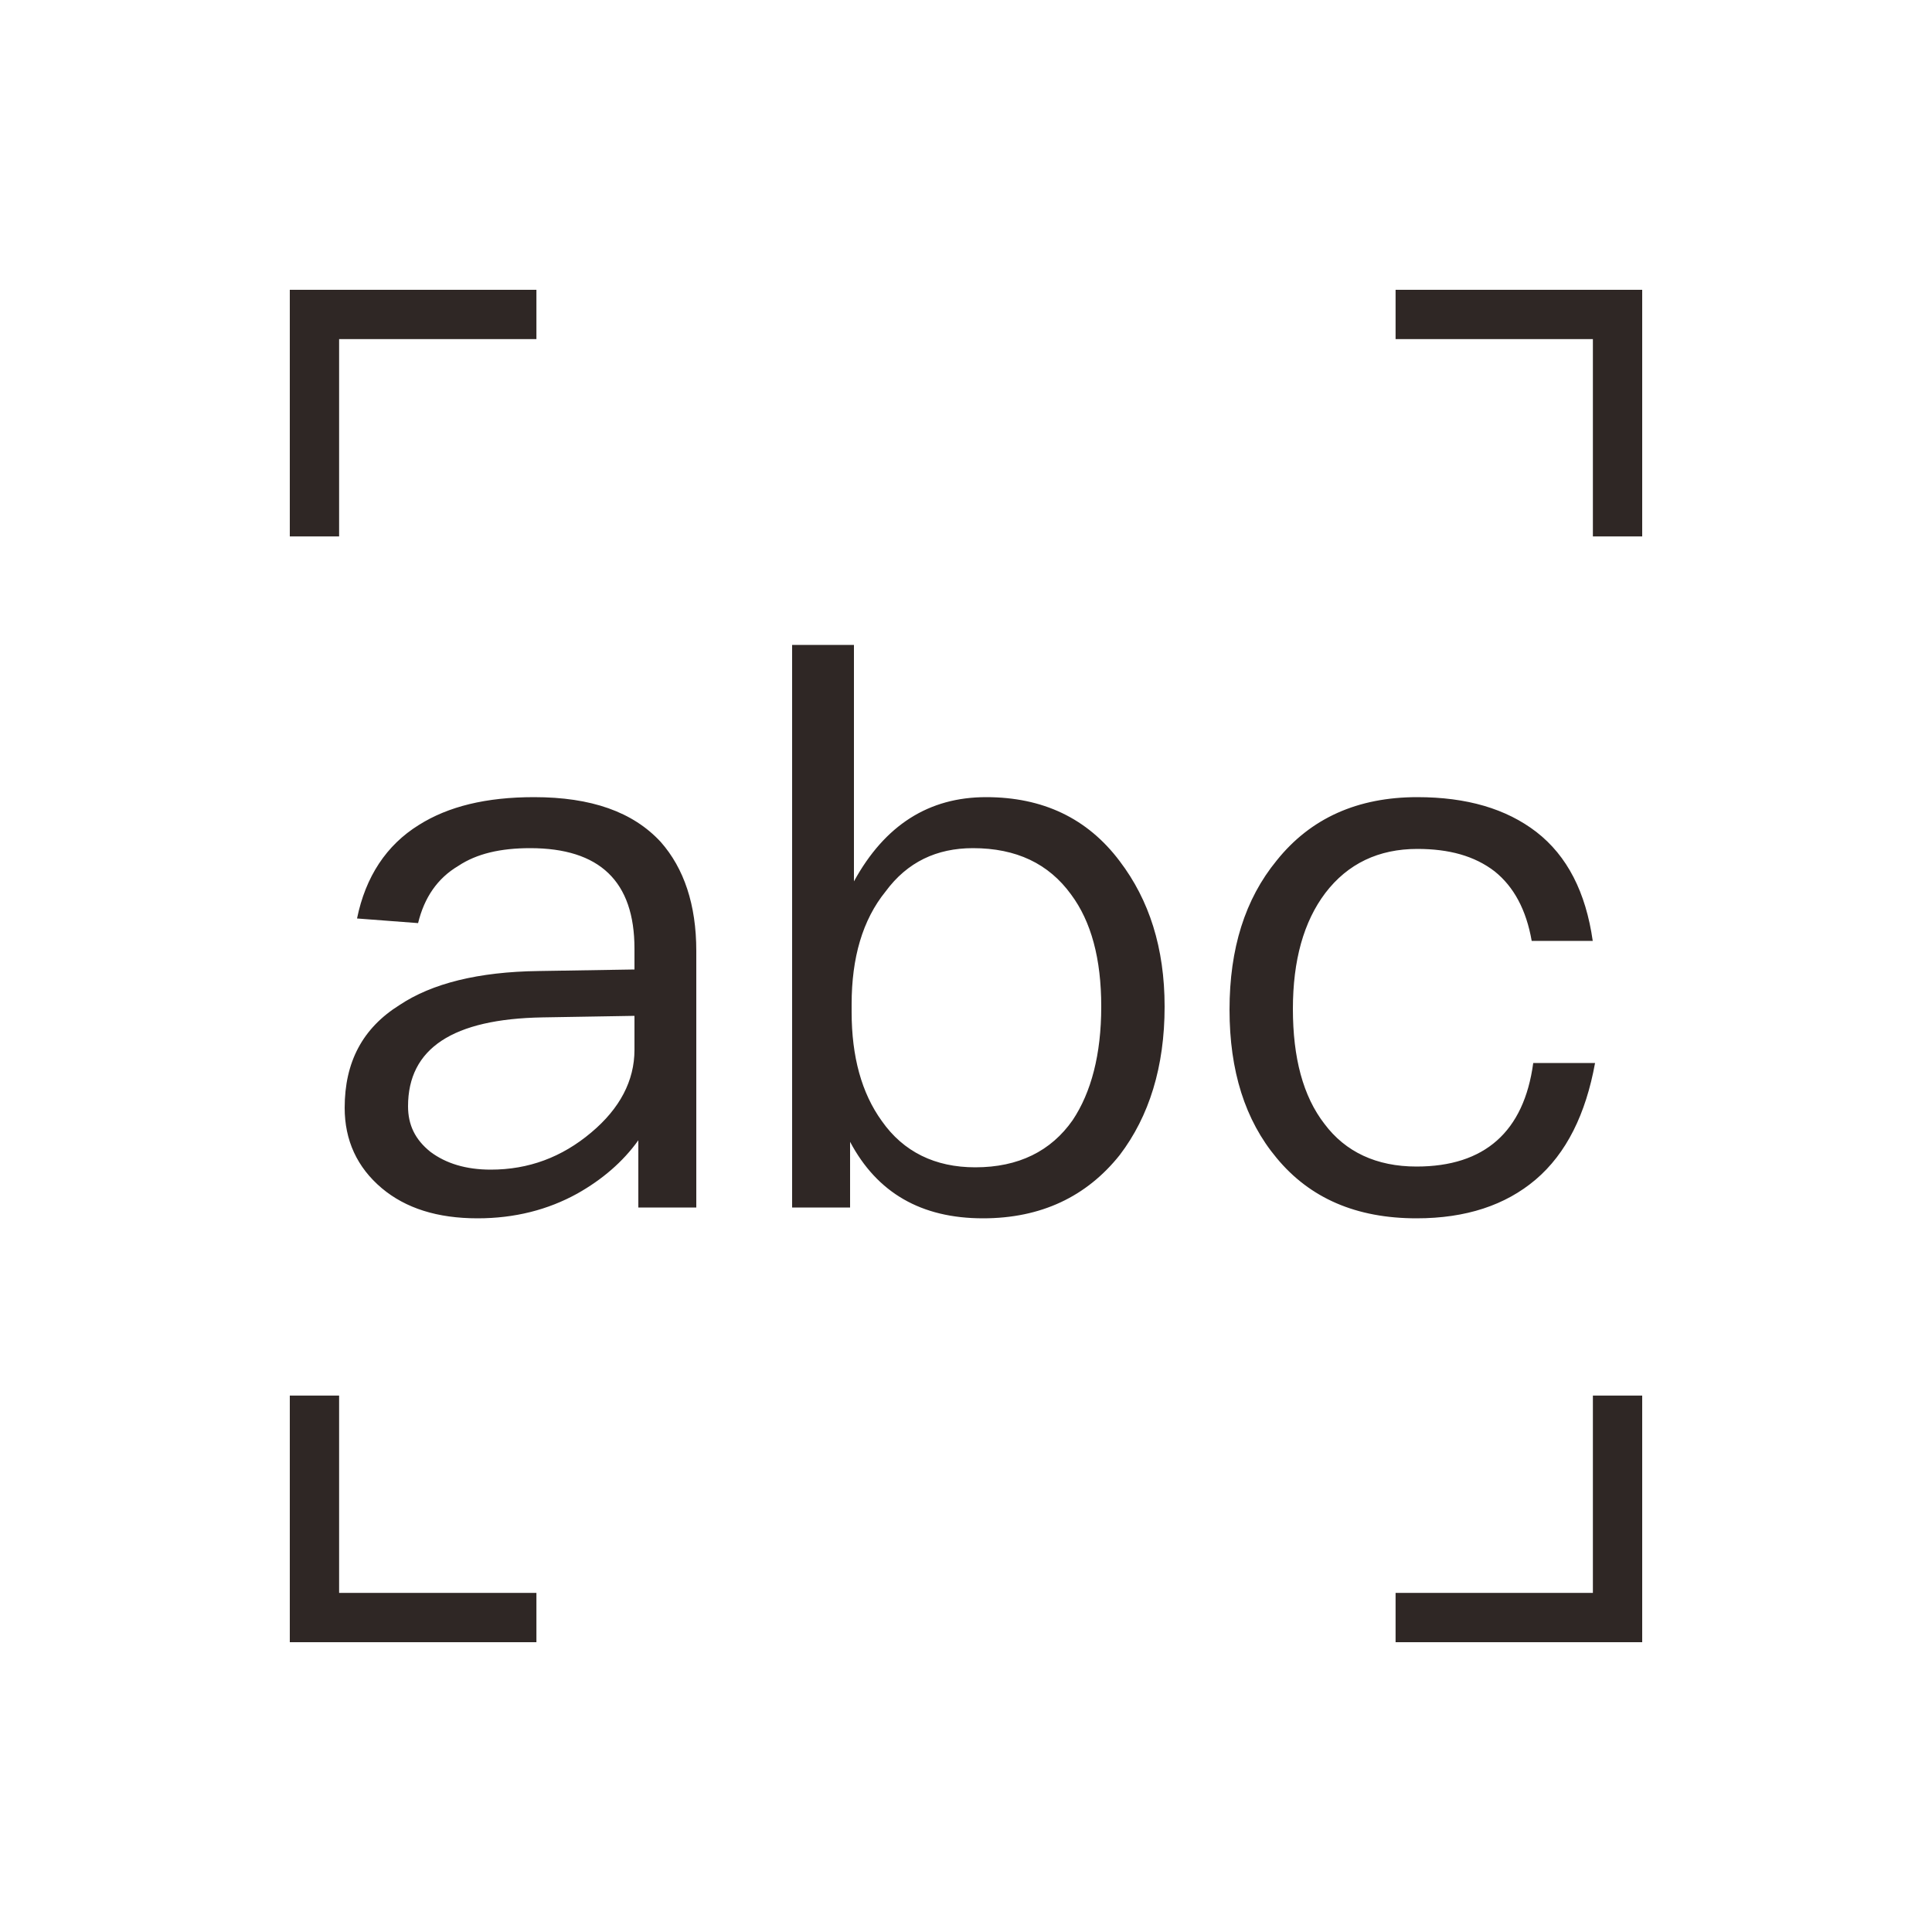 <?xml version="1.0" encoding="UTF-8" standalone="no"?>
<svg width="40px" height="40px" viewBox="0 0 40 40" version="1.1" xmlns="http://www.w3.org/2000/svg" xmlns:xlink="http://www.w3.org/1999/xlink">
    <!-- Generator: Sketch 49.3 (51167) - http://www.bohemiancoding.com/sketch -->
    <title>DXFW_GN_otpyzm</title>
    <desc>Created with Sketch.</desc>
    <defs></defs>
    <g id="Page-1" stroke="none" stroke-width="1" fill="none" fill-rule="evenodd">
        <g id="短信服务" transform="translate(-212, -2139)" fill="#2F2725">
            <g id="功能服务/内容少" transform="translate(212, 2037)">
                <g id="OTP验证码" transform="translate(0, 102)">
                    <g id="OTP验证码-icon">
                        <g id="Group-7" transform="translate(6, 6)">
                            <path d="M26.979,26.979 L26.979,22.894 L28,22.894 L28,26.979 L28,28 L22.894,28 L22.894,26.979 L26.979,26.979 Z M-4.27169411e-13,26.979 L-4.26991775e-13,22.894 L1.021,22.894 L1.021,26.979 L5.106,26.979 L5.106,28 L0,28 L0,26.979 Z M28,1.021 L28,5.106 L26.979,5.106 L26.979,1.021 L22.894,1.021 L22.894,0 L28,0 L28,1.021 Z M1.021,1.021 L1.021,5.106 L-6.66133815e-16,5.106 L-8.43769499e-16,1.021 L0,0 L5.106,0 L5.106,1.021 L1.021,1.021 Z M5.056,10.504 C6.24,10.504 7.104,10.808 7.68,11.432 C8.16,11.976 8.416,12.728 8.416,13.688 L8.416,19 L7.216,19 L7.216,17.608 C6.896,18.056 6.464,18.424 5.952,18.712 C5.344,19.048 4.656,19.224 3.888,19.224 C3.056,19.224 2.4,19.016 1.904,18.6 C1.392,18.168 1.136,17.608 1.136,16.936 C1.136,15.992 1.504,15.288 2.272,14.808 C2.944,14.36 3.904,14.12 5.152,14.104 L7.136,14.072 L7.136,13.64 C7.136,12.248 6.416,11.56 4.976,11.56 C4.368,11.56 3.872,11.672 3.488,11.928 C3.056,12.184 2.784,12.584 2.656,13.112 L1.392,13.016 C1.568,12.152 2,11.496 2.672,11.08 C3.28,10.696 4.064,10.504 5.056,10.504 Z M7.136,15.032 L5.232,15.064 C3.376,15.096 2.448,15.704 2.448,16.904 C2.448,17.288 2.592,17.592 2.912,17.848 C3.232,18.088 3.648,18.216 4.16,18.216 C4.944,18.216 5.632,17.96 6.24,17.448 C6.832,16.952 7.136,16.376 7.136,15.736 L7.136,15.032 Z M10.4,7.352 L11.68,7.352 L11.68,12.248 C12.32,11.08 13.232,10.504 14.416,10.504 C15.584,10.504 16.512,10.936 17.184,11.832 C17.792,12.632 18.112,13.624 18.112,14.84 C18.112,16.088 17.792,17.112 17.184,17.912 C16.496,18.776 15.552,19.224 14.352,19.224 C13.072,19.224 12.16,18.696 11.6,17.64 L11.6,19 L10.4,19 L10.4,7.352 Z M14.144,11.56 C13.392,11.56 12.784,11.848 12.336,12.456 C11.856,13.048 11.632,13.832 11.632,14.792 L11.632,14.952 C11.632,15.88 11.84,16.632 12.256,17.208 C12.704,17.848 13.36,18.168 14.192,18.168 C15.088,18.168 15.76,17.832 16.208,17.192 C16.592,16.616 16.8,15.832 16.8,14.84 C16.8,13.848 16.592,13.08 16.176,12.52 C15.712,11.88 15.04,11.56 14.144,11.56 Z M23.344,10.504 C24.368,10.504 25.184,10.744 25.808,11.224 C26.448,11.72 26.832,12.472 26.976,13.48 L25.712,13.48 C25.6,12.84 25.344,12.36 24.944,12.04 C24.528,11.72 24,11.576 23.344,11.576 C22.544,11.576 21.904,11.88 21.44,12.488 C20.992,13.08 20.768,13.88 20.768,14.888 C20.768,15.896 20.976,16.696 21.424,17.272 C21.856,17.848 22.496,18.152 23.328,18.152 C24.736,18.152 25.552,17.432 25.744,16.008 L27.024,16.008 C26.832,17.064 26.432,17.88 25.792,18.424 C25.168,18.952 24.352,19.224 23.328,19.224 C22.08,19.224 21.12,18.808 20.432,17.976 C19.776,17.192 19.456,16.168 19.456,14.904 C19.456,13.64 19.776,12.616 20.432,11.816 C21.136,10.936 22.112,10.504 23.344,10.504 Z" id="Combined-Shape"></path>
                        </g>
                    </g>
                </g>
            </g>
        </g>
    </g>
</svg>
